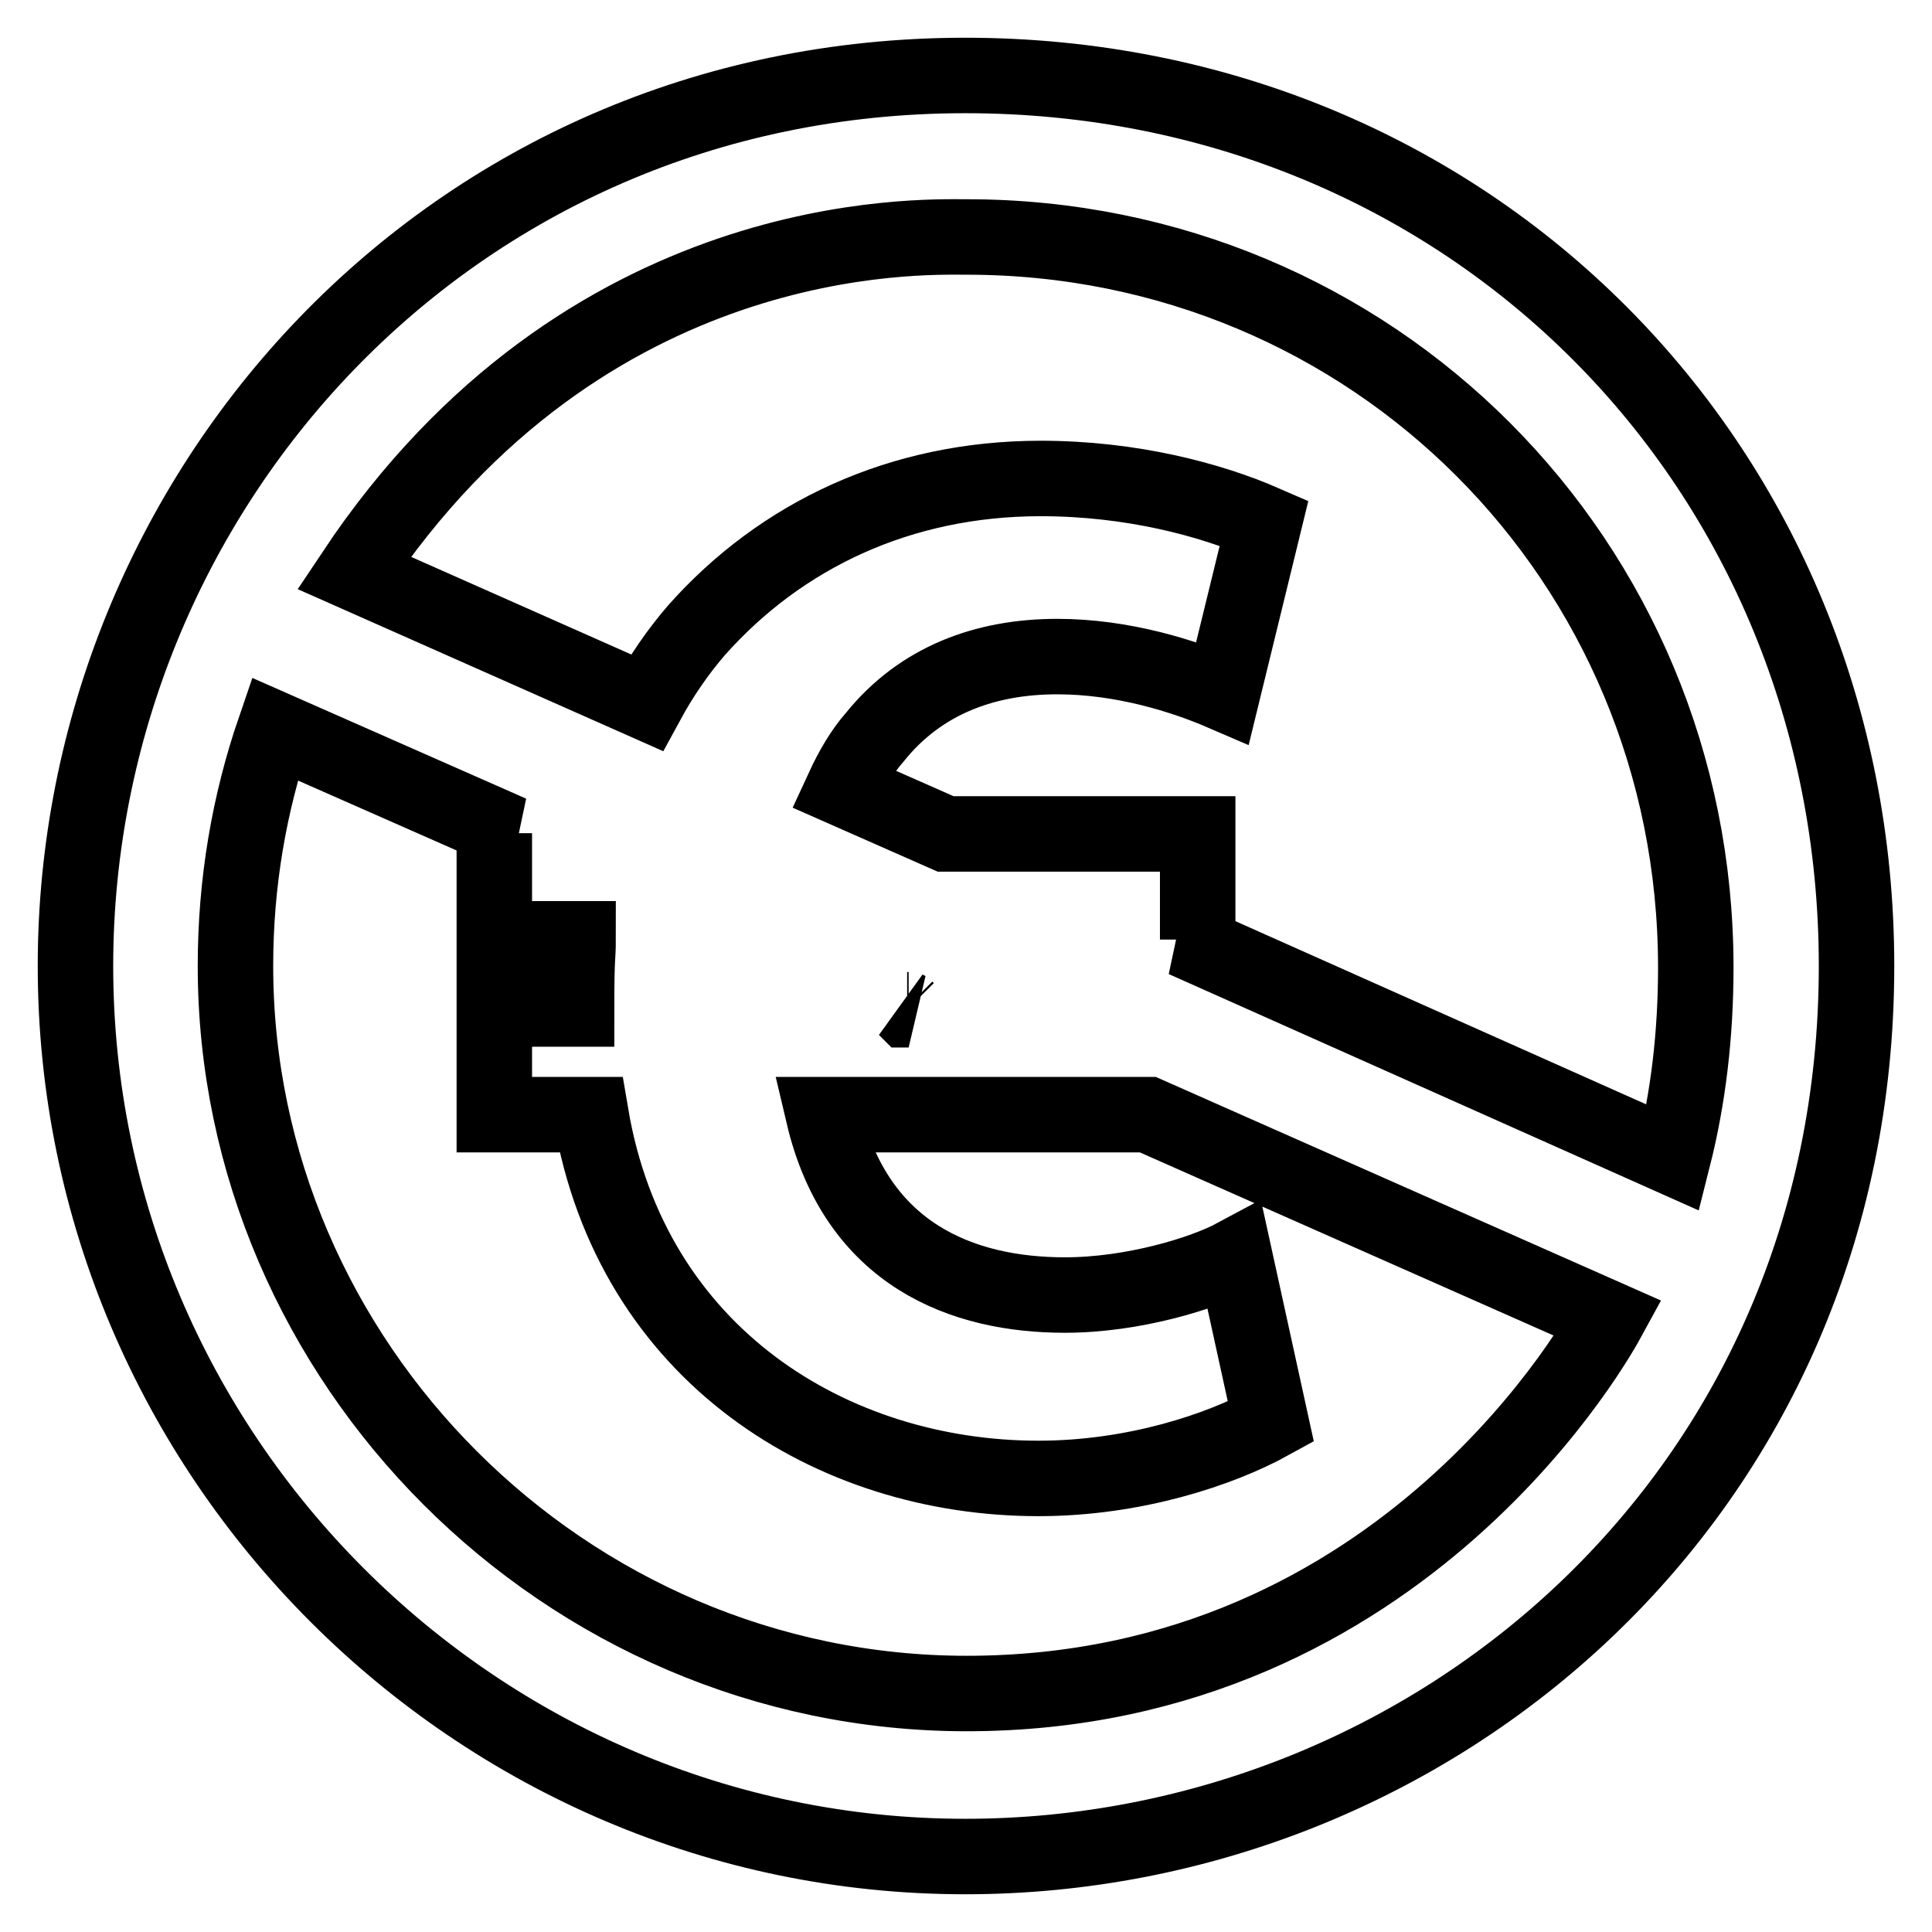 <?xml version="1.0" encoding="utf-8"?>
<!-- Svg Vector Icons : http://www.onlinewebfonts.com/icon -->
<!DOCTYPE svg PUBLIC "-//W3C//DTD SVG 1.1//EN" "http://www.w3.org/Graphics/SVG/1.1/DTD/svg11.dtd">
<svg version="1.1" xmlns="http://www.w3.org/2000/svg" xmlns:xlink="http://www.w3.org/1999/xlink" x="0px" y="0px" viewBox="0 0 256 256" enable-background="new 0 0 256 256" xml:space="preserve">
<g> <path stroke-width="10" fill-opacity="0" stroke="#000000"  d="M127.9,10C59.3,10,10,65.6,10,128c0,64.9,53.1,118,117.9,118c62,0,118.1-48,118.1-118 C246,61.9,194.8,10,127.9,10z M128.1,224.4c-53.3,0-96.9-44-96.9-96.4c0-11,1.8-21.5,5.2-31.4l31.3,13.8h-2.2v14h11.1 c0,2.9-0.2,1.5-0.2,9.3H65.5v14h12.8c5.4,31.9,32,48.2,59.3,48.2c12.7,0,24.1-3.8,30.8-7.5l-4.8-21.9c-4.1,2.2-13.4,5.1-22.5,5.1 c-13.4,0-27.6-5.2-32-23.9h43l61,27C212.5,175.8,186.5,224.4,128.1,224.4z M120.2,133.8l-0.2-0.2l0.4,0.2H120.2z M156.9,124.5h1.8 v-14h-33.4l-13.6-6c1.2-2.6,2.6-5,4.2-6.8C122,90.1,130.6,87,140.1,87c8.7,0,16.8,2.6,21.9,4.8l5.5-22.5 c-7.1-3.1-17.6-5.9-29.6-5.9c-18.6,0-34.4,7.5-45.6,20.1c-2.5,2.9-4.7,6.1-6.6,9.6L46.9,75.9c30.7-46.1,75-44.5,81.2-44.5 c53.8,0,96.6,42.9,96.6,96.8c0,8.9-1,17.3-3,25.2L156.9,124.5L156.9,124.5z"/></g>
</svg>